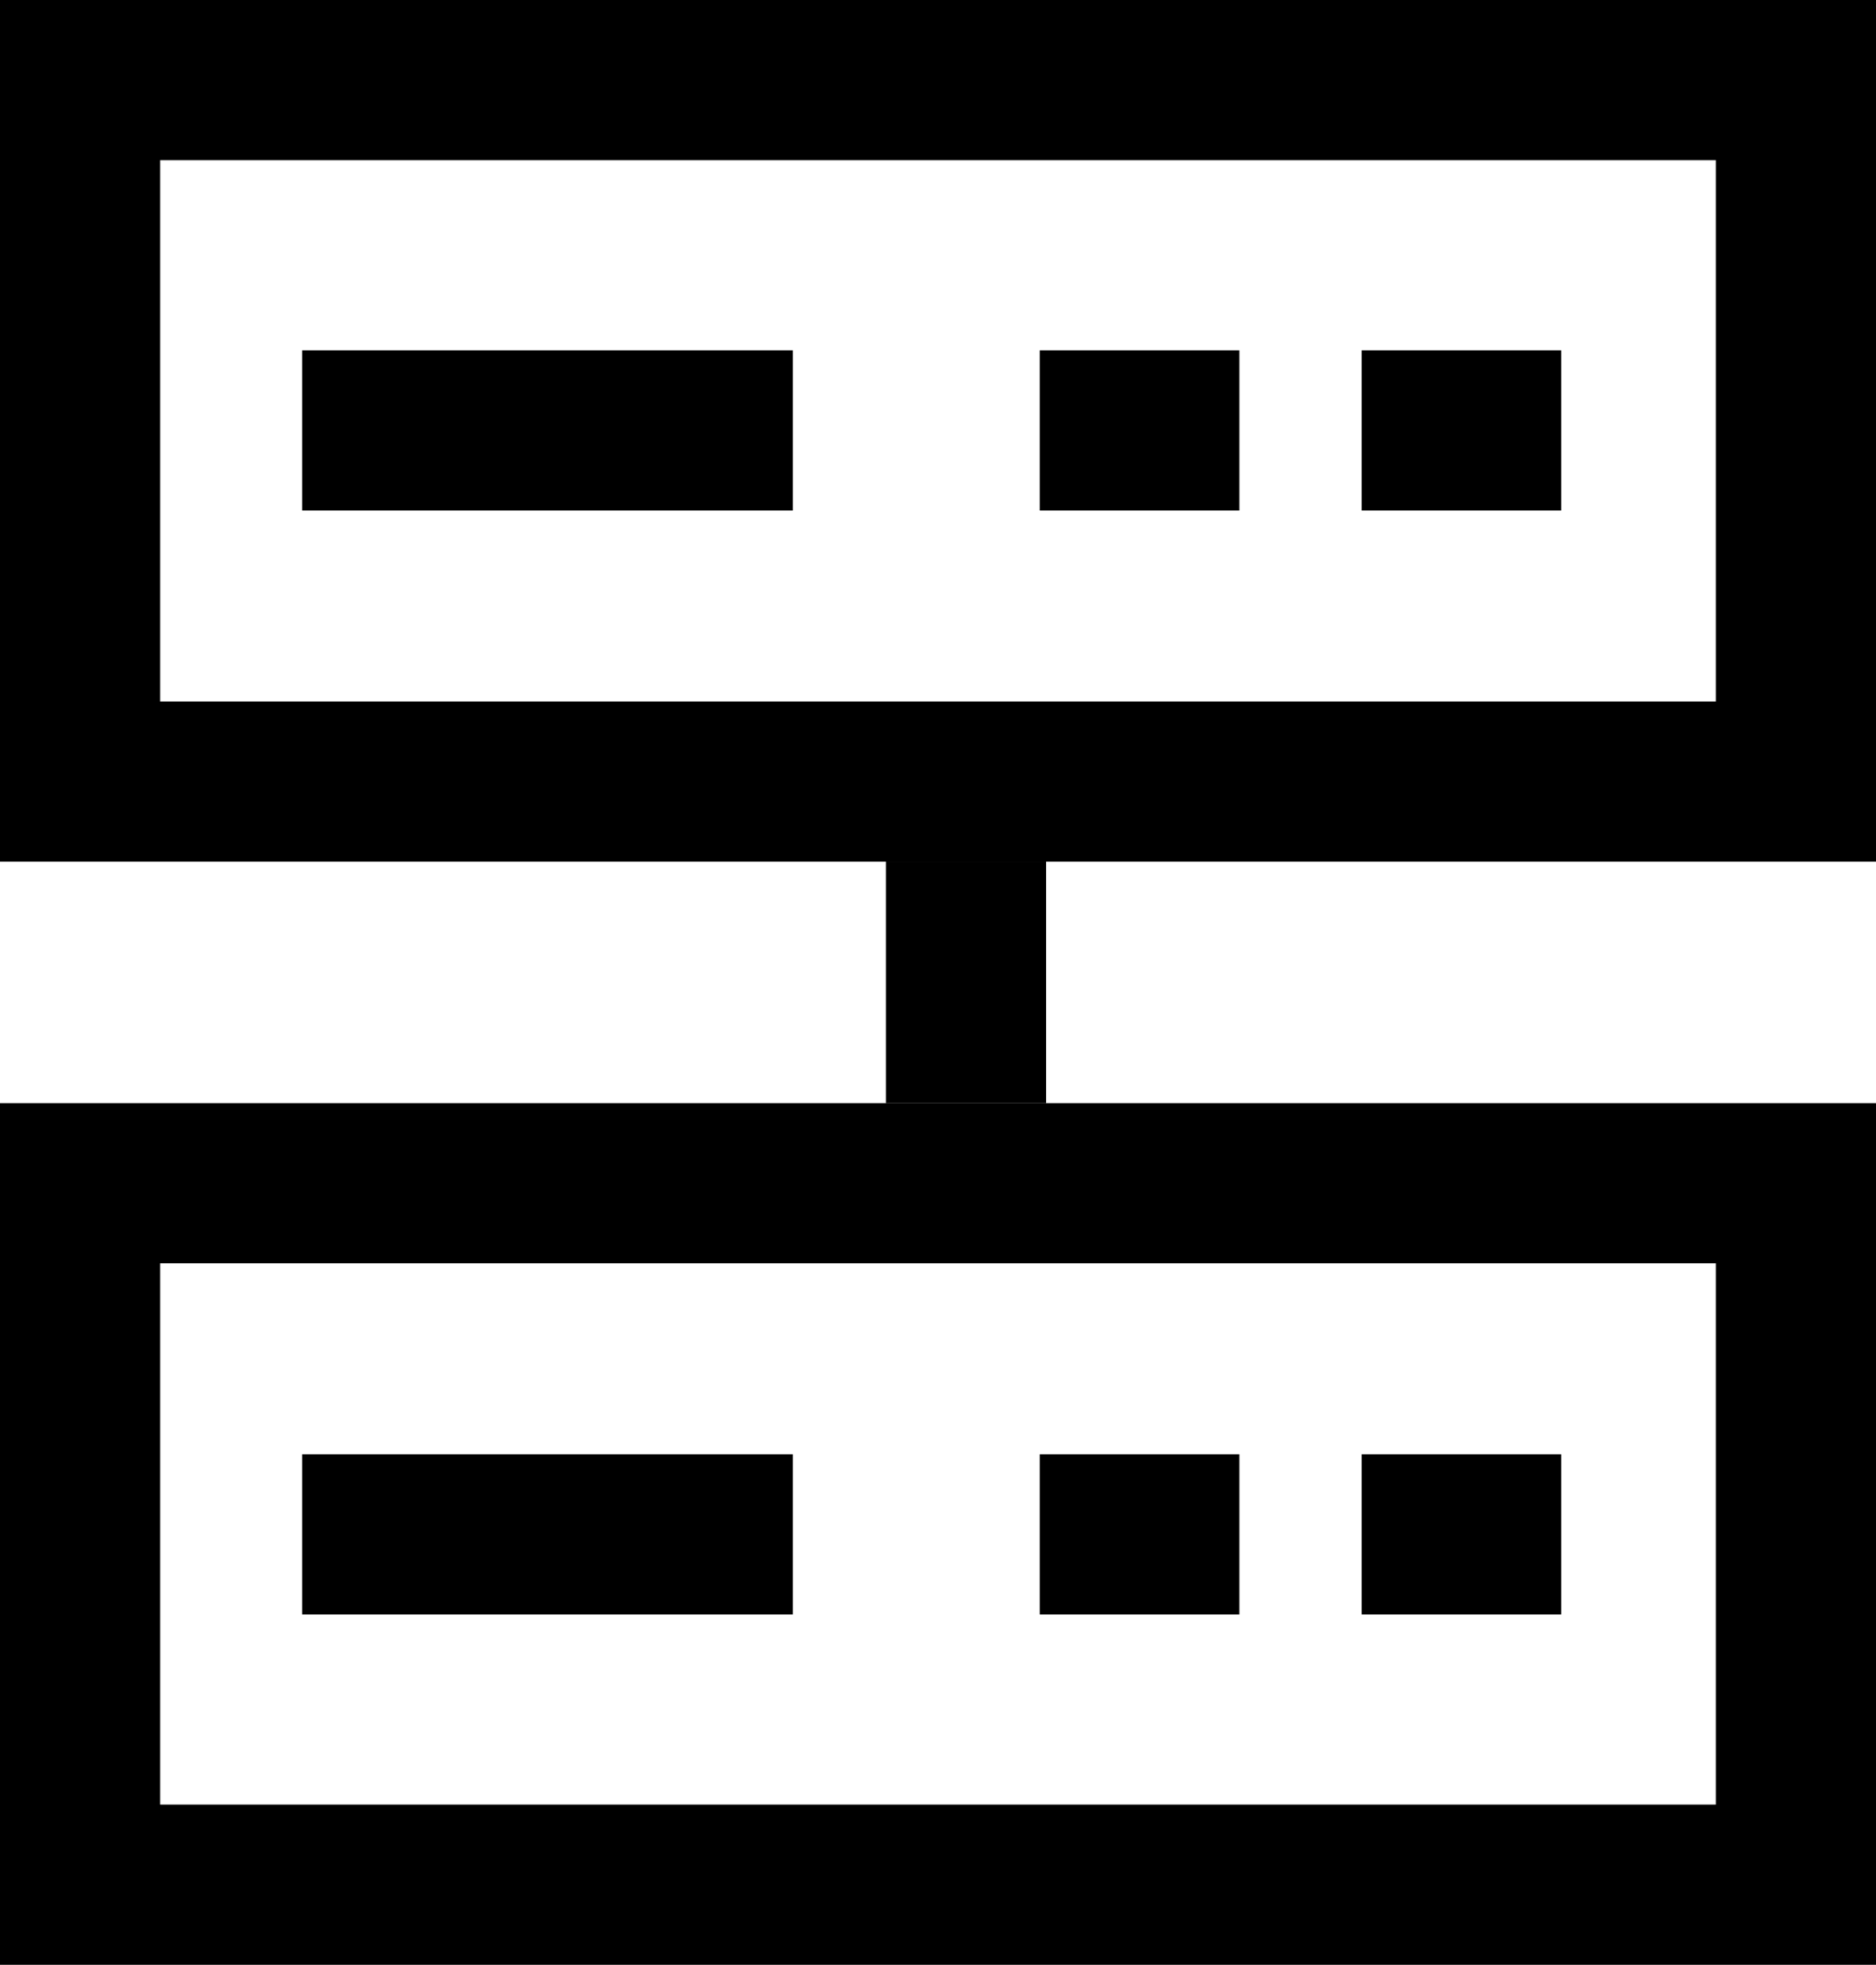 <?xml version="1.0" encoding="utf-8"?>
<!-- Generator: Adobe Illustrator 23.0.6, SVG Export Plug-In . SVG Version: 6.00 Build 0)  -->
<svg version="1.1" xmlns="http://www.w3.org/2000/svg" xmlns:xlink="http://www.w3.org/1999/xlink" x="0px" y="0px"
	 viewBox="0 0 23.78 24.9" style="enable-background:new 0 0 23.78 24.9;" xml:space="preserve">
<style type="text/css">
	.st0{fill-rule:evenodd;clip-rule:evenodd;fill:#009982;}
	.st1{fill-rule:evenodd;clip-rule:evenodd;}
	.st2{fill:#009982;}
	.st3{fill:none;}
	.st4{clip-path:url(#SVGID_2_);}
	.st5{fill:#020203;}
	.st6{fill:#04A68C;}
	.st7{clip-path:url(#SVGID_4_);}
	.st8{clip-path:url(#SVGID_6_);}
	.st9{fill:none;stroke:#000000;stroke-width:1.19;stroke-miterlimit:10;}
</style>
<g id="Layer_1">
</g>
<g id="Layer_2">
	<g>
		<g>
			<path d="M21.75,2.03v6.86H2.03V2.03H21.75 M23.78,0H0v10.92h23.78V0L23.78,0z"/>
		</g>
		<g>
			<rect x="3.83" y="4.44" width="6.22" height="2.03"/>
		</g>
		<g>
			<rect x="13.18" y="4.44" width="2.53" height="2.03"/>
		</g>
		<g>
			<rect x="17.26" y="4.44" width="2.53" height="2.03"/>
		</g>
		<g>
			<path d="M21.75,16.01v6.86H2.03v-6.86H21.75 M23.78,13.98H0V24.9h23.78V13.98L23.78,13.98z"/>
		</g>
		<g>
			<rect x="3.83" y="18.43" width="6.22" height="2.03"/>
		</g>
		<g>
			<rect x="13.18" y="18.43" width="2.53" height="2.03"/>
		</g>
		<g>
			<rect x="17.26" y="18.43" width="2.53" height="2.03"/>
		</g>
		<g>
			<rect x="11.23" y="10.92" width="2.03" height="3.06"/>
		</g>
	</g>
</g>
</svg>
